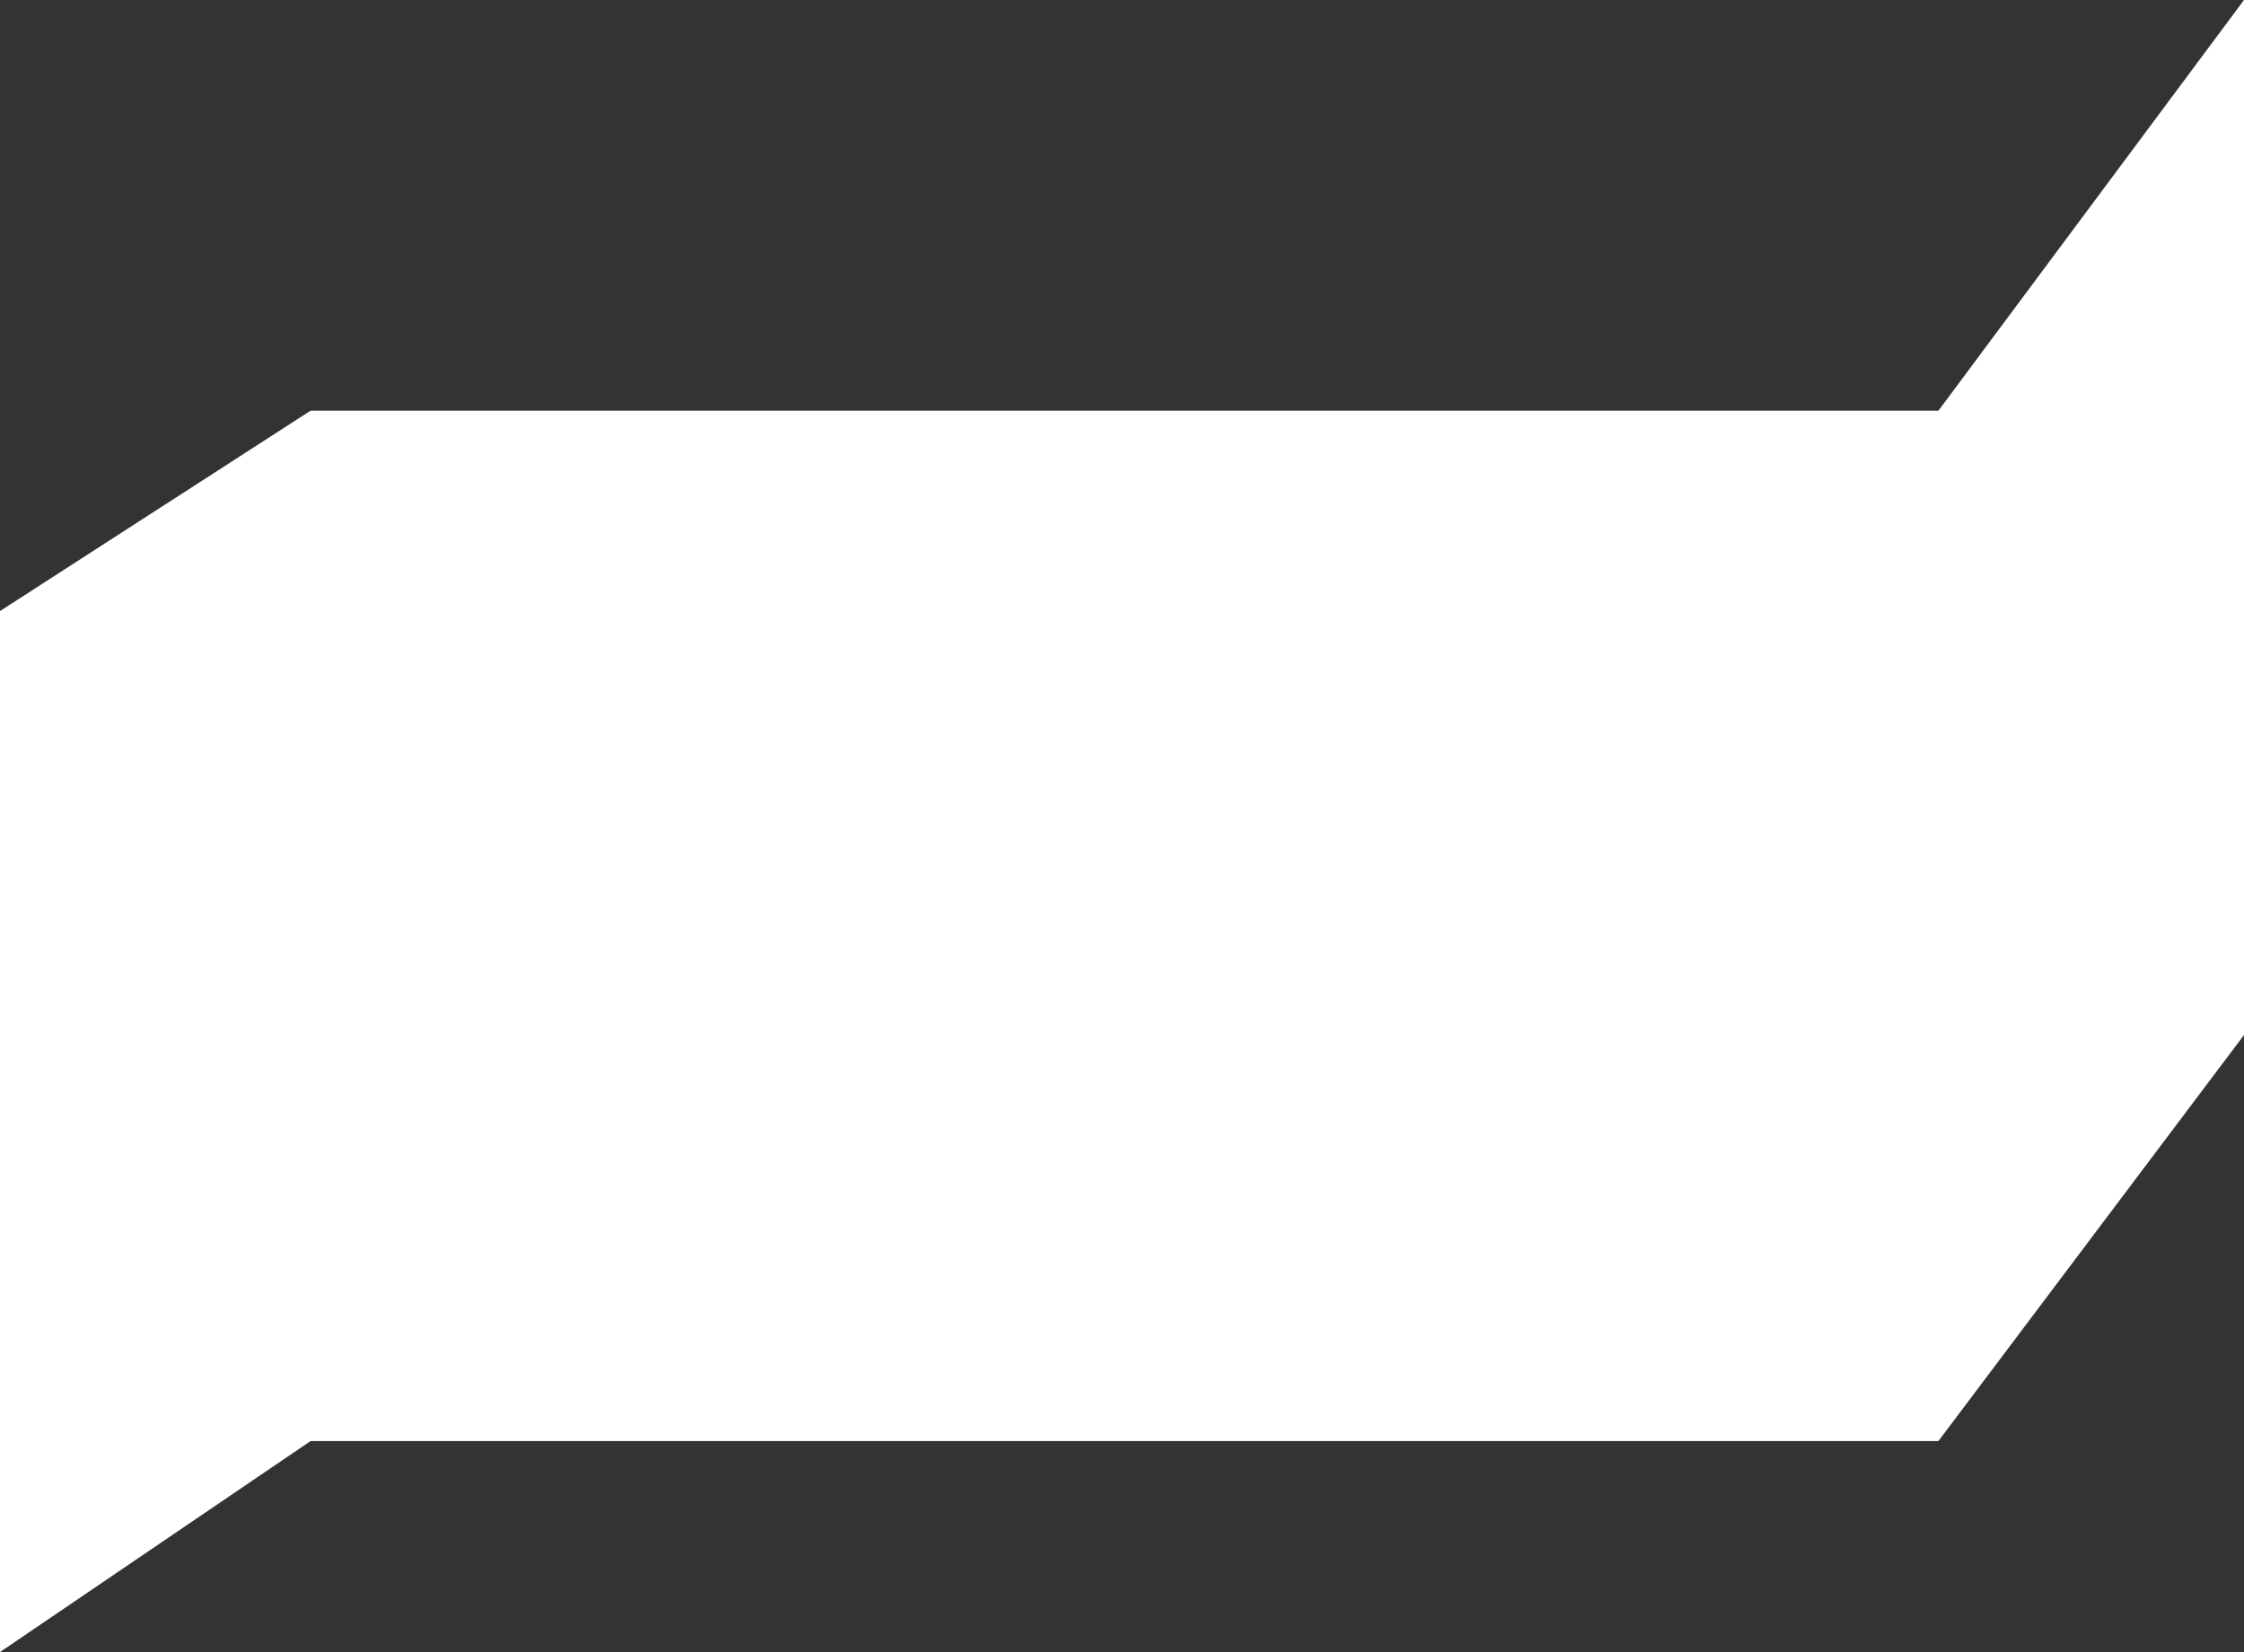 <?xml version="1.0" encoding="UTF-8"?> <svg xmlns="http://www.w3.org/2000/svg" width="1123" height="827" viewBox="0 0 1123 827" fill="none"><rect x="0" y="0" width="1123" height="827" fill="#333333" stroke="none"/><g clip-path="url(#clip0_820_1652)"><path d="M970.068 205.588L1123 0V518.12L970.068 721.383H155.431L0 827V305.89L155.431 205.588H970.068Z" fill="white"></path></g><defs><clipPath id="clip0_820_1652"><rect width="1123" height="827" fill="white" transform="matrix(-1 0 0 1 1123 0)"></rect></clipPath></defs></svg> 